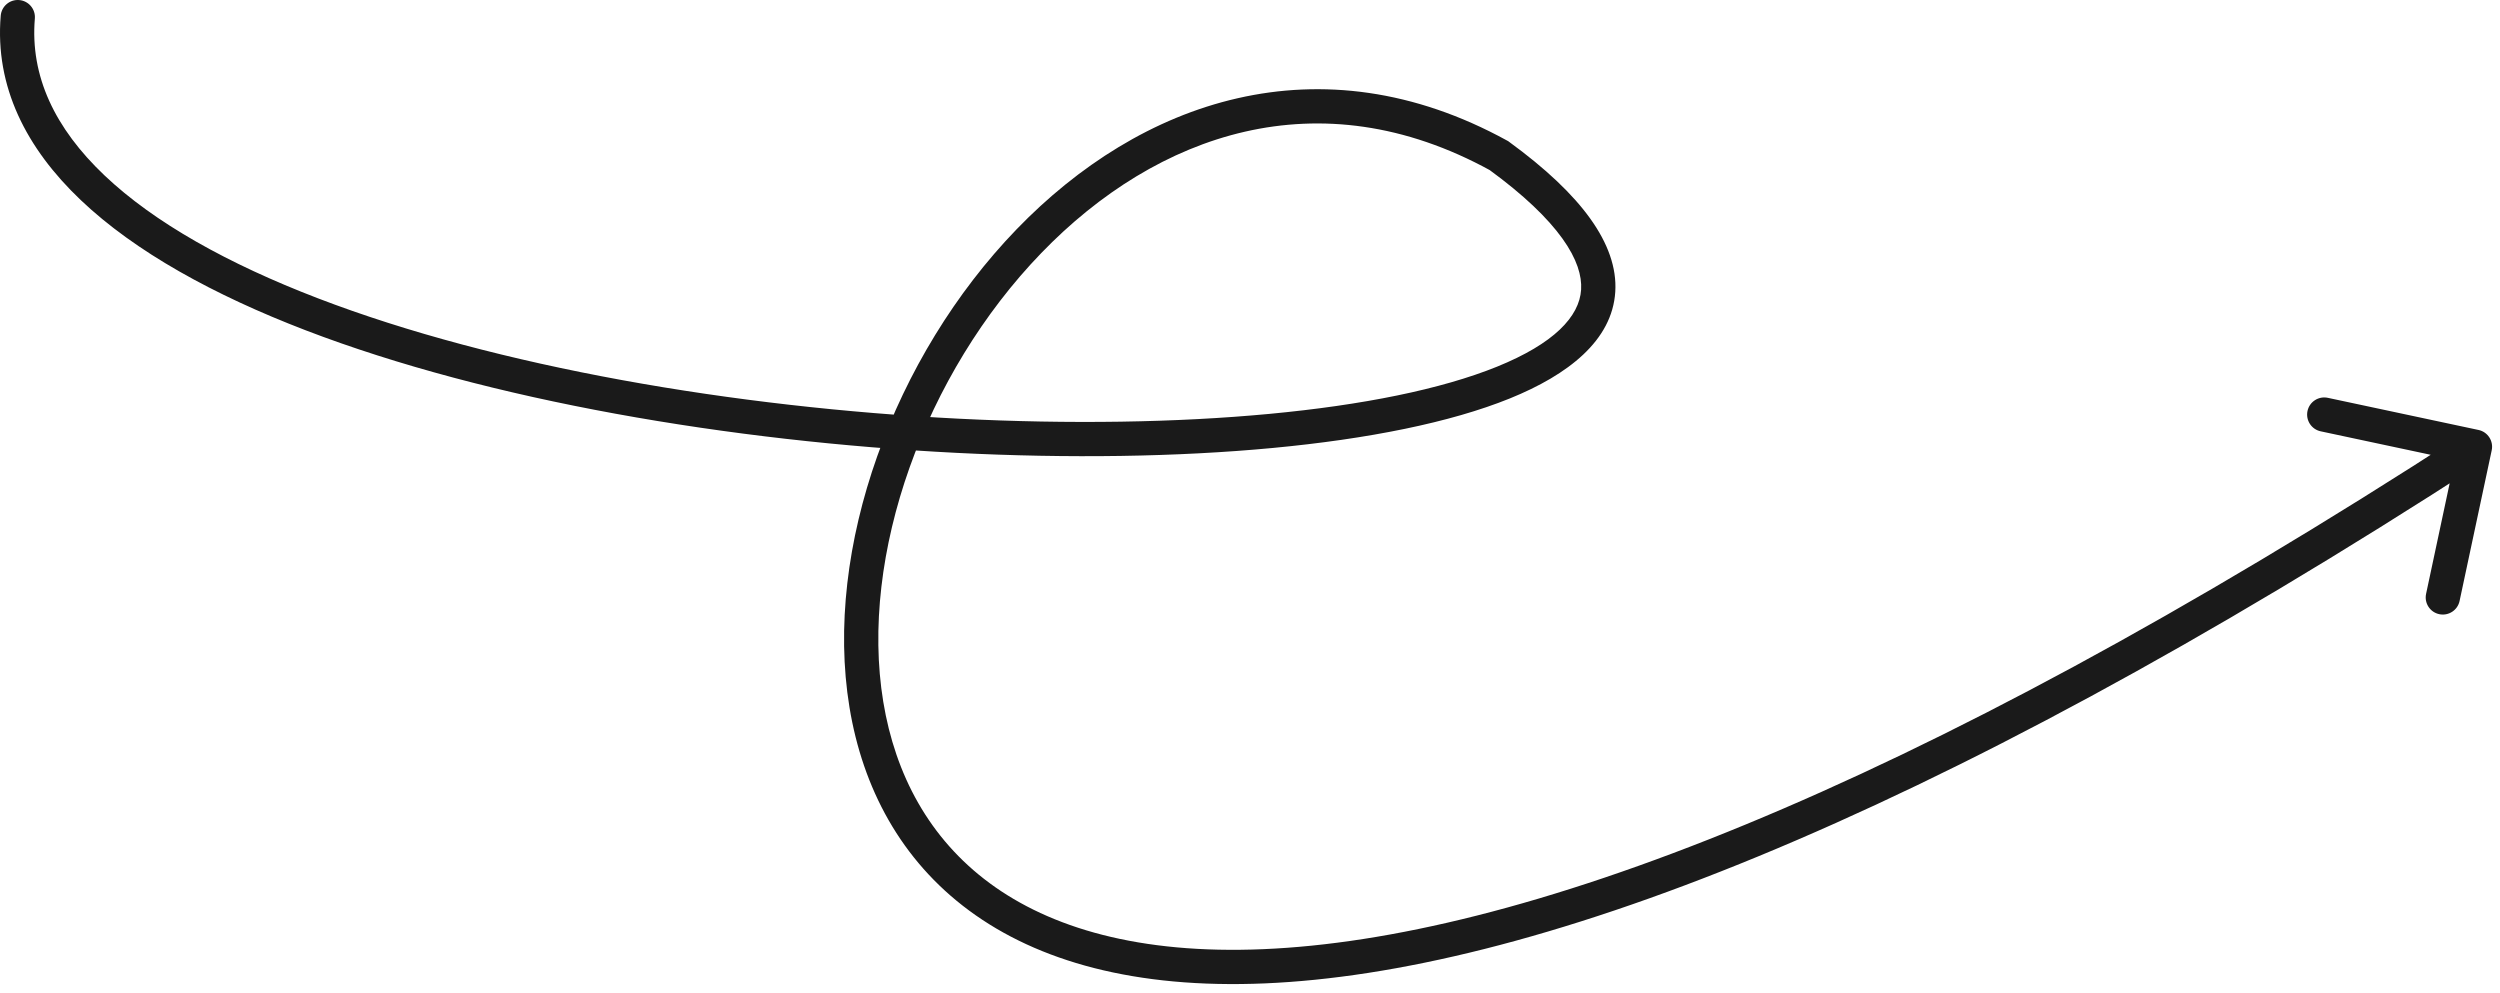 <?xml version="1.0" encoding="UTF-8"?> <svg xmlns="http://www.w3.org/2000/svg" width="146" height="58" viewBox="0 0 146 58" fill="none"><path d="M2.035 1.083C2.081 0.533 1.672 0.05 1.122 0.003C0.571 -0.043 0.088 0.366 0.042 0.917L2.035 1.083ZM87.538 9.088L88.127 8.28L88.076 8.242L88.02 8.212L87.538 9.088ZM145.516 26.297C145.631 25.757 145.287 25.225 144.747 25.11L135.945 23.233C135.405 23.118 134.873 23.462 134.758 24.002C134.643 24.542 134.987 25.074 135.528 25.189L143.352 26.858L141.683 34.682C141.568 35.222 141.912 35.753 142.452 35.868C142.992 35.983 143.524 35.639 143.639 35.099L145.516 26.297ZM0.042 0.917C-0.305 5.053 1.525 8.653 4.719 11.687C7.897 14.706 12.481 17.227 17.846 19.287C28.584 23.408 42.728 25.782 55.856 26.447C68.948 27.11 81.227 26.084 88.175 23.269C91.583 21.887 94.153 19.887 94.332 17.043C94.421 15.637 93.901 14.203 92.871 12.767C91.844 11.334 90.269 9.841 88.127 8.28L86.949 9.896C88.994 11.387 90.387 12.735 91.246 13.932C92.103 15.127 92.387 16.113 92.337 16.917C92.237 18.492 90.751 20.067 87.424 21.415C80.9 24.059 68.99 25.11 55.957 24.45C42.959 23.791 29.04 21.441 18.562 17.419C13.319 15.407 9.006 13.002 6.096 10.237C3.203 7.488 1.753 4.447 2.035 1.083L0.042 0.917ZM88.02 8.212C82.56 5.211 77.192 4.614 72.269 5.739C67.363 6.859 62.962 9.672 59.369 13.391C52.214 20.799 48.08 32.006 49.61 41.31C50.38 45.993 52.593 50.221 56.605 53.182C60.607 56.136 66.292 57.751 73.868 57.43C88.98 56.788 111.917 48.432 145.082 26.927L143.994 25.249C110.909 46.702 88.345 54.813 73.783 55.431C66.523 55.74 61.328 54.183 57.792 51.573C54.266 48.969 52.283 45.241 51.583 40.986C50.174 32.415 54.009 21.82 60.808 14.781C64.192 11.276 68.265 8.704 72.714 7.688C77.145 6.677 82.013 7.193 87.056 9.964L88.02 8.212Z" fill="#1A1A1A"></path></svg> 